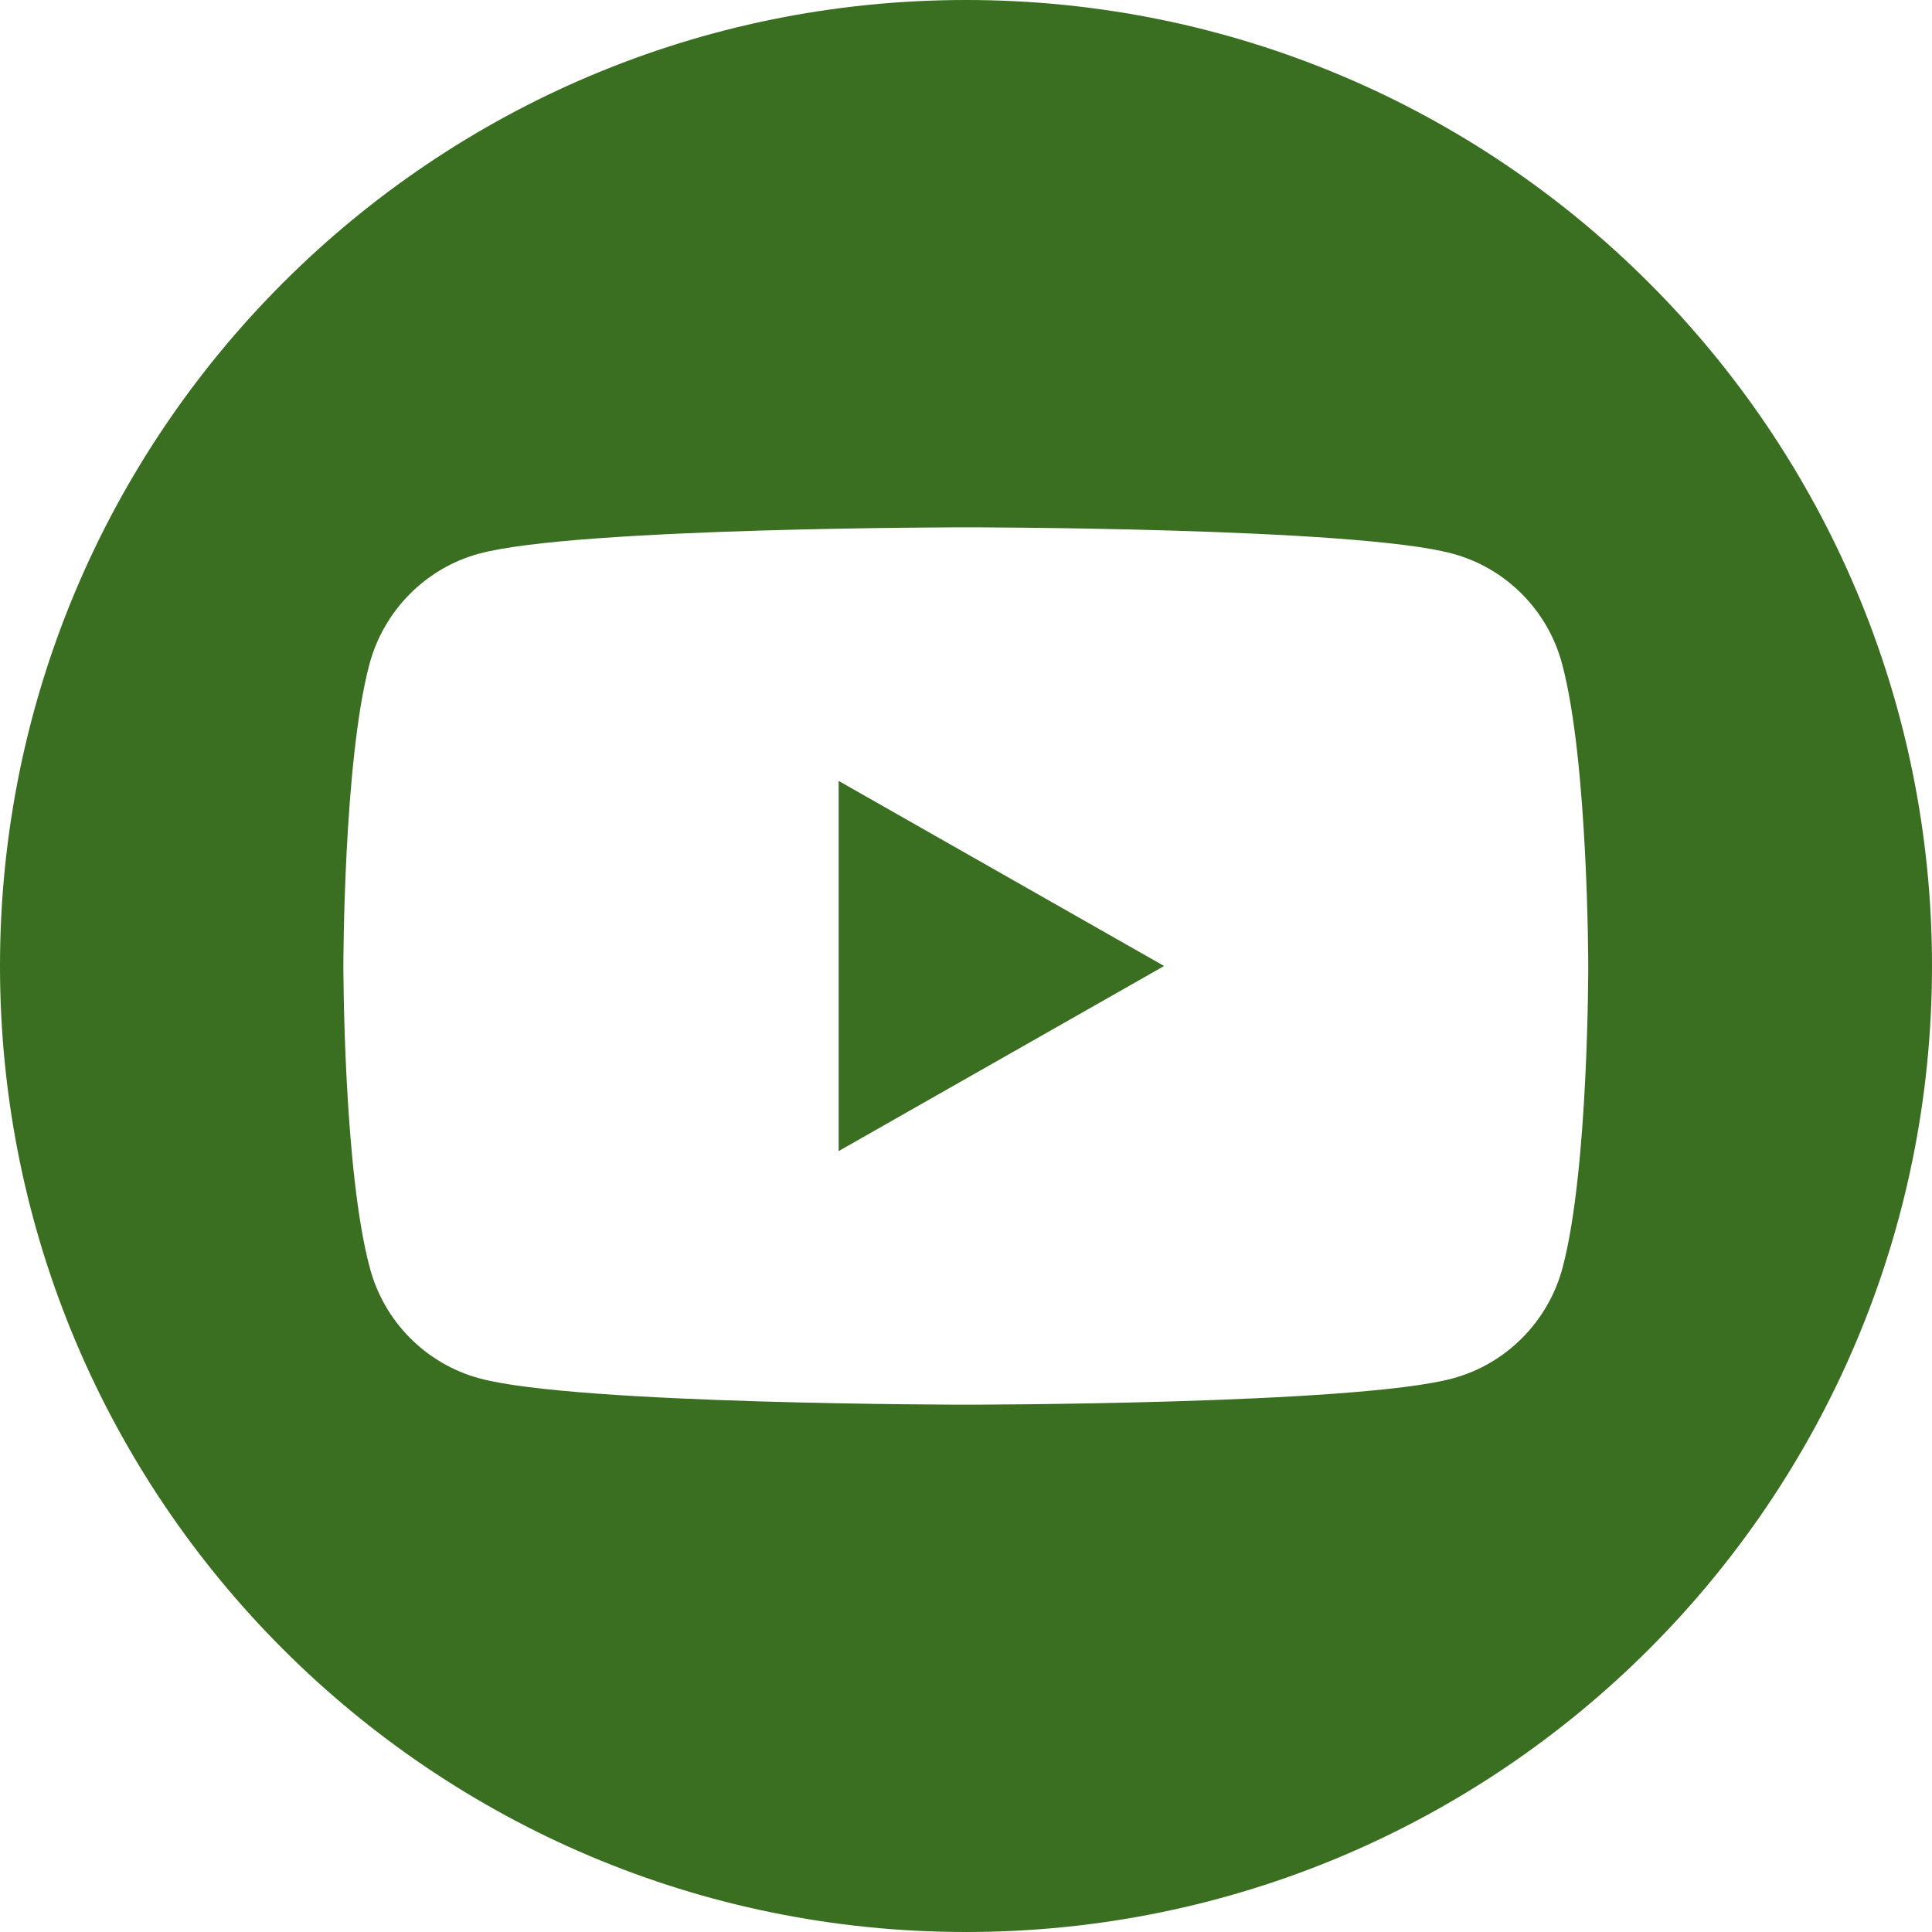 <?xml version="1.0" encoding="UTF-8"?><svg id="Ebene_1" xmlns="http://www.w3.org/2000/svg" viewBox="0 0 1024 1024"><defs><style>.cls-1{fill:#3a6e20;}</style></defs><polygon class="cls-1" points="444.5 610.1 617 512 444.5 413.9 444.5 610.1"/><path class="cls-1" d="M512,0C229.2,0,0,229.2,0,512s229.2,512,512,512,512-229.2,512-512S794.8,0,512,0Zm316.2,671.9c-7.6,28.6-30,51.1-58.3,58.7-51.5,13.9-257.8,13.9-257.8,13.9,0,0-206.4,0-257.8-13.9-28.4-7.6-50.8-30.1-58.3-58.7-14-51.8-14-159.9-14-159.9,0,0,0-108.1,13.8-159.9,7.6-28.6,30-51.1,58.3-58.7,51.5-13.9,257.8-13.9,257.8-13.9,0,0,206.4,0,257.8,13.9,28.4,7.6,50.8,30.1,58.3,58.7,13.8,51.8,13.8,159.9,13.8,159.9,0,0,.2,108.1-13.6,159.9Z"/></svg>